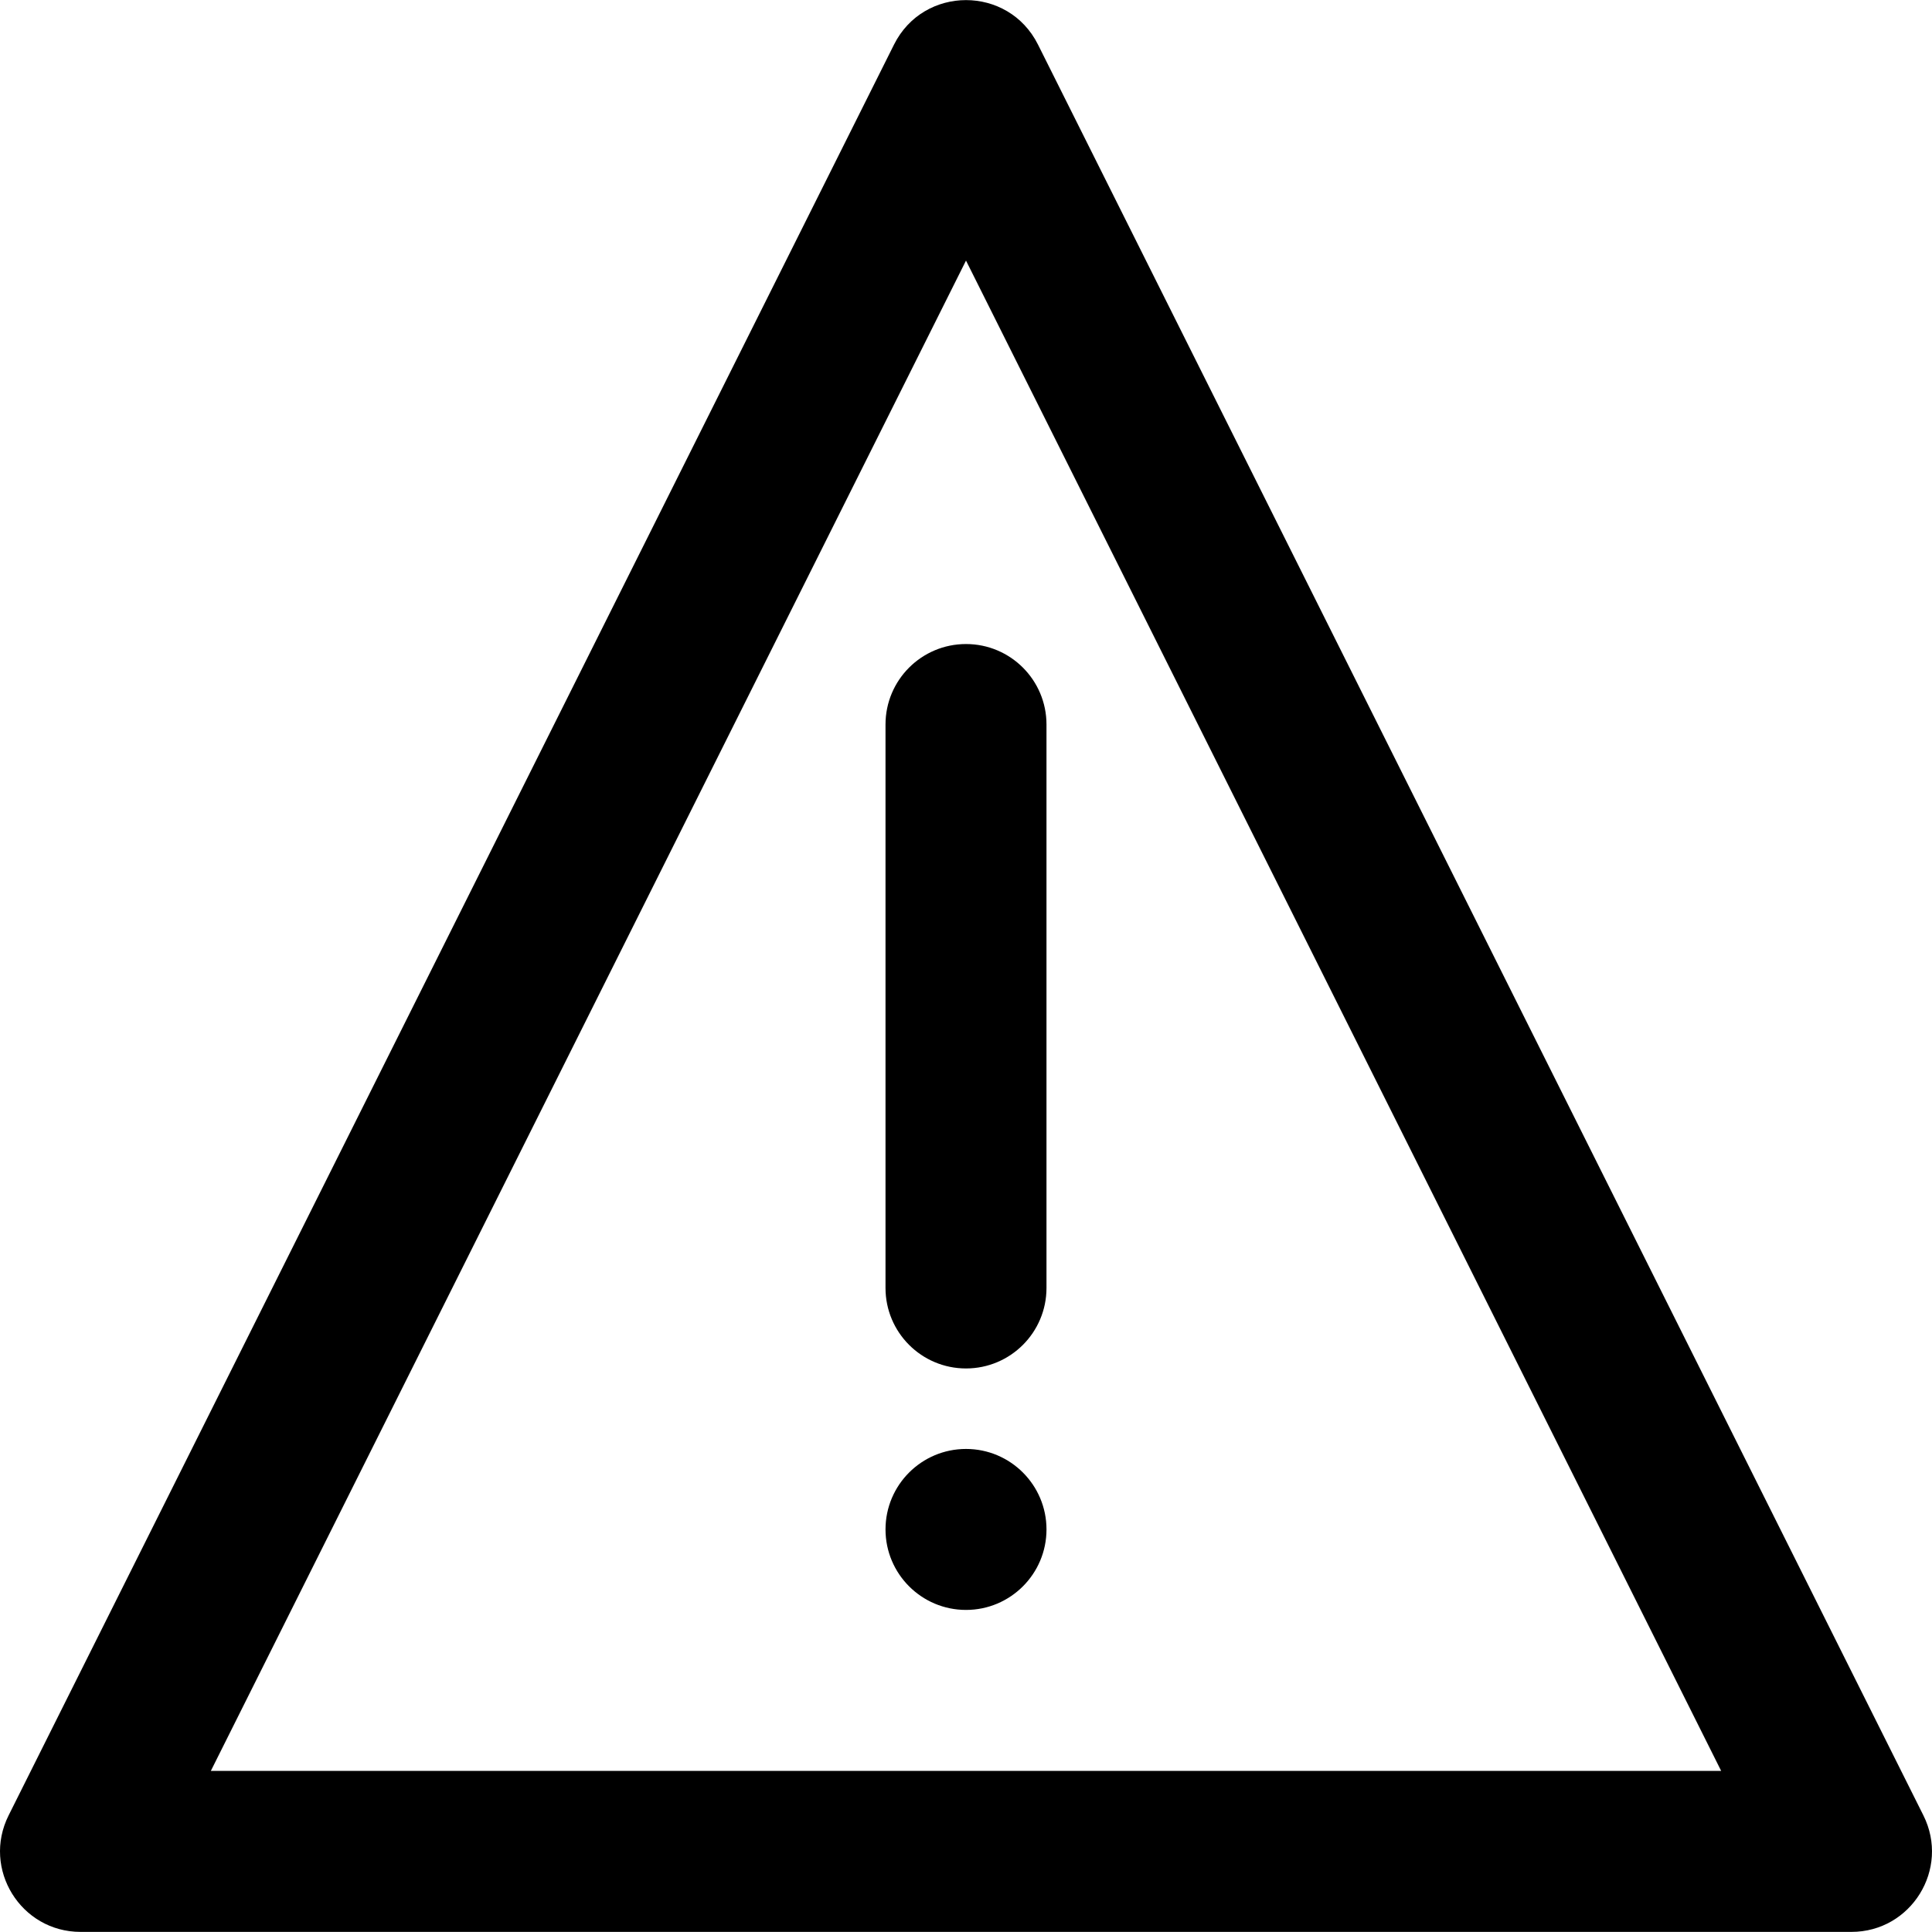 <?xml version="1.0" encoding="iso-8859-1"?>
<!-- Uploaded to: SVG Repo, www.svgrepo.com, Generator: SVG Repo Mixer Tools -->
<svg fill="#000000" height="800px" width="800px" version="1.1" id="Layer_1" xmlns="http://www.w3.org/2000/svg" xmlns:xlink="http://www.w3.org/1999/xlink" 
	 viewBox="0 0 512.055 512.055" xml:space="preserve">
<g transform="translate(-1)">
	<g>
		<g>
			<path d="M257.028,384.028c-11.776,0-21.333,9.557-21.333,21.333s9.557,21.333,21.333,21.333s21.333-9.557,21.333-21.333
				S268.804,384.028,257.028,384.028z"/>
			<path d="M510.775,481.154L276.109,11.82c-7.862-15.724-30.3-15.724-38.162,0L3.28,481.154
				c-7.092,14.185,3.222,30.874,19.081,30.874h469.333C507.553,512.028,517.868,495.338,510.775,481.154z M56.879,469.361
				L257.028,69.064l200.149,400.297H56.879z"/>
			<path d="M235.694,192.028v149.333c0,11.782,9.551,21.333,21.333,21.333s21.333-9.551,21.333-21.333V192.028
				c0-11.782-9.551-21.333-21.333-21.333S235.694,180.245,235.694,192.028z"/>
		</g>
	</g>
</g>
</svg>